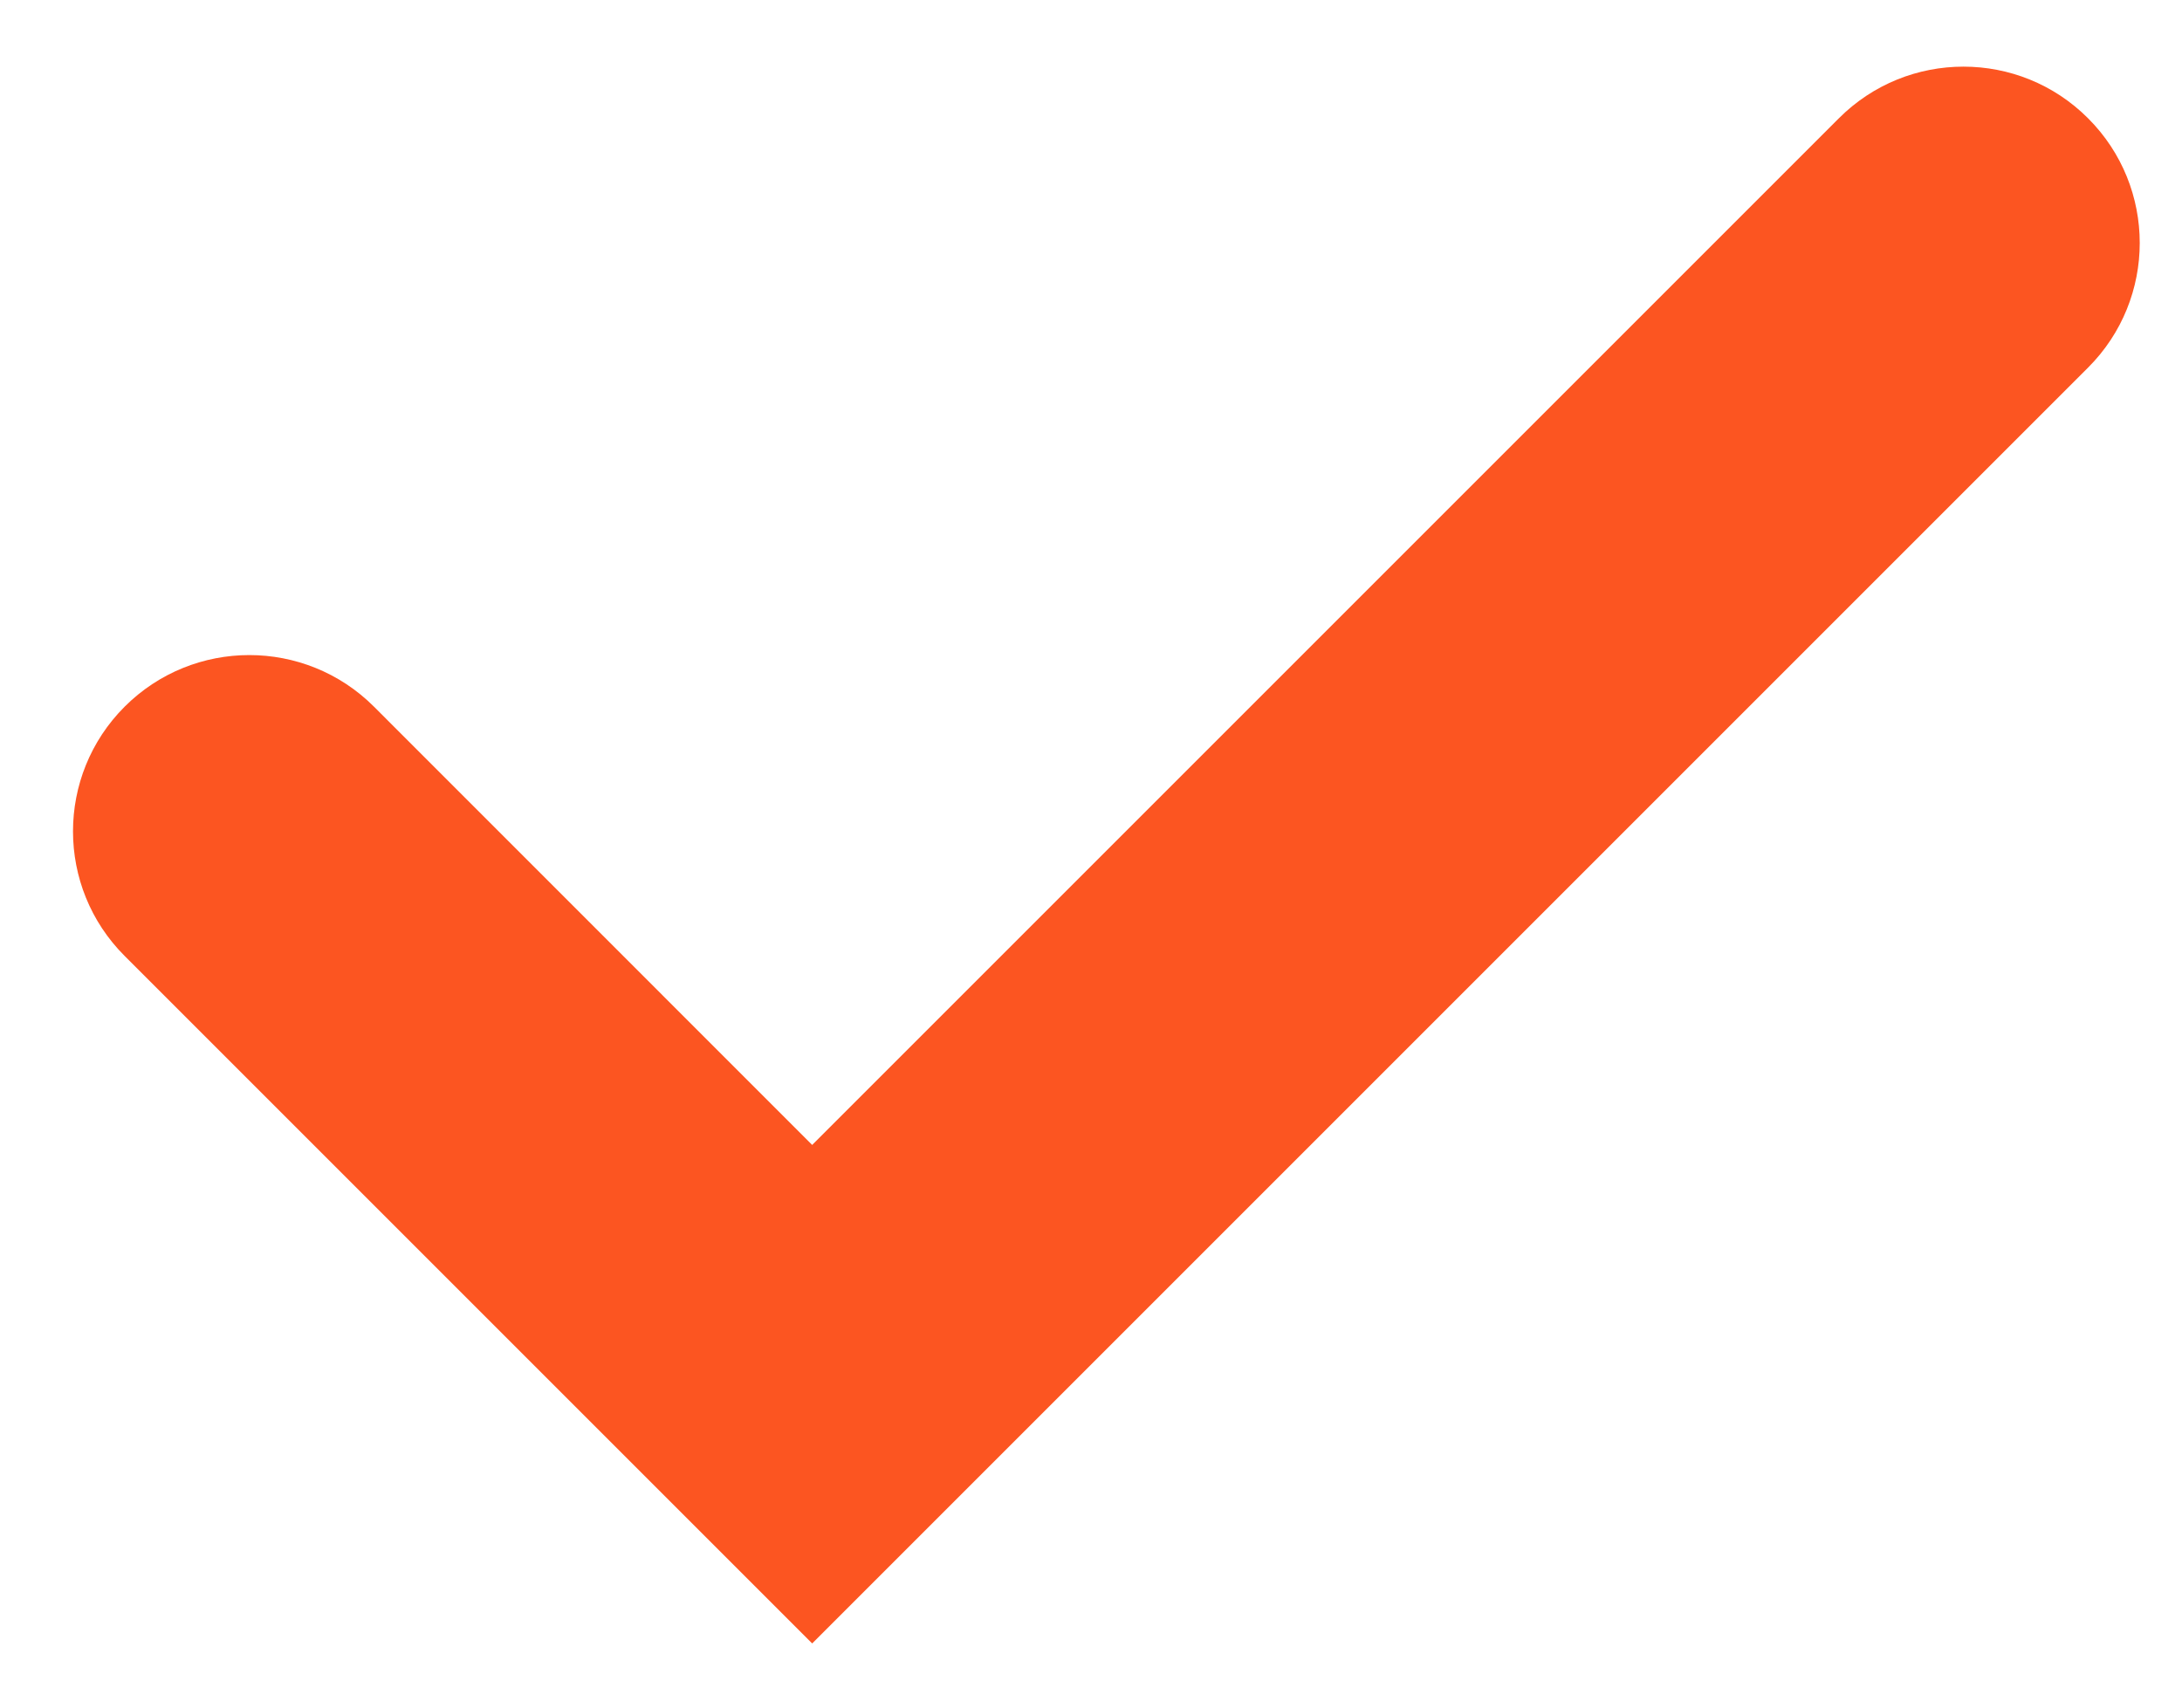 <svg width="23" height="18" viewBox="0 0 23 18" fill="none" xmlns="http://www.w3.org/2000/svg">
<path fill-rule="evenodd" clip-rule="evenodd" d="M22.01 1.247C22.736 1.973 22.736 3.149 22.01 3.875L8.561 17.324L1.314 10.077C0.588 9.352 0.588 8.175 1.314 7.449C2.04 6.724 3.216 6.724 3.942 7.449L8.561 12.069L19.383 1.247C20.108 0.521 21.285 0.521 22.01 1.247Z" fill="#FC5521"/>
</svg>

